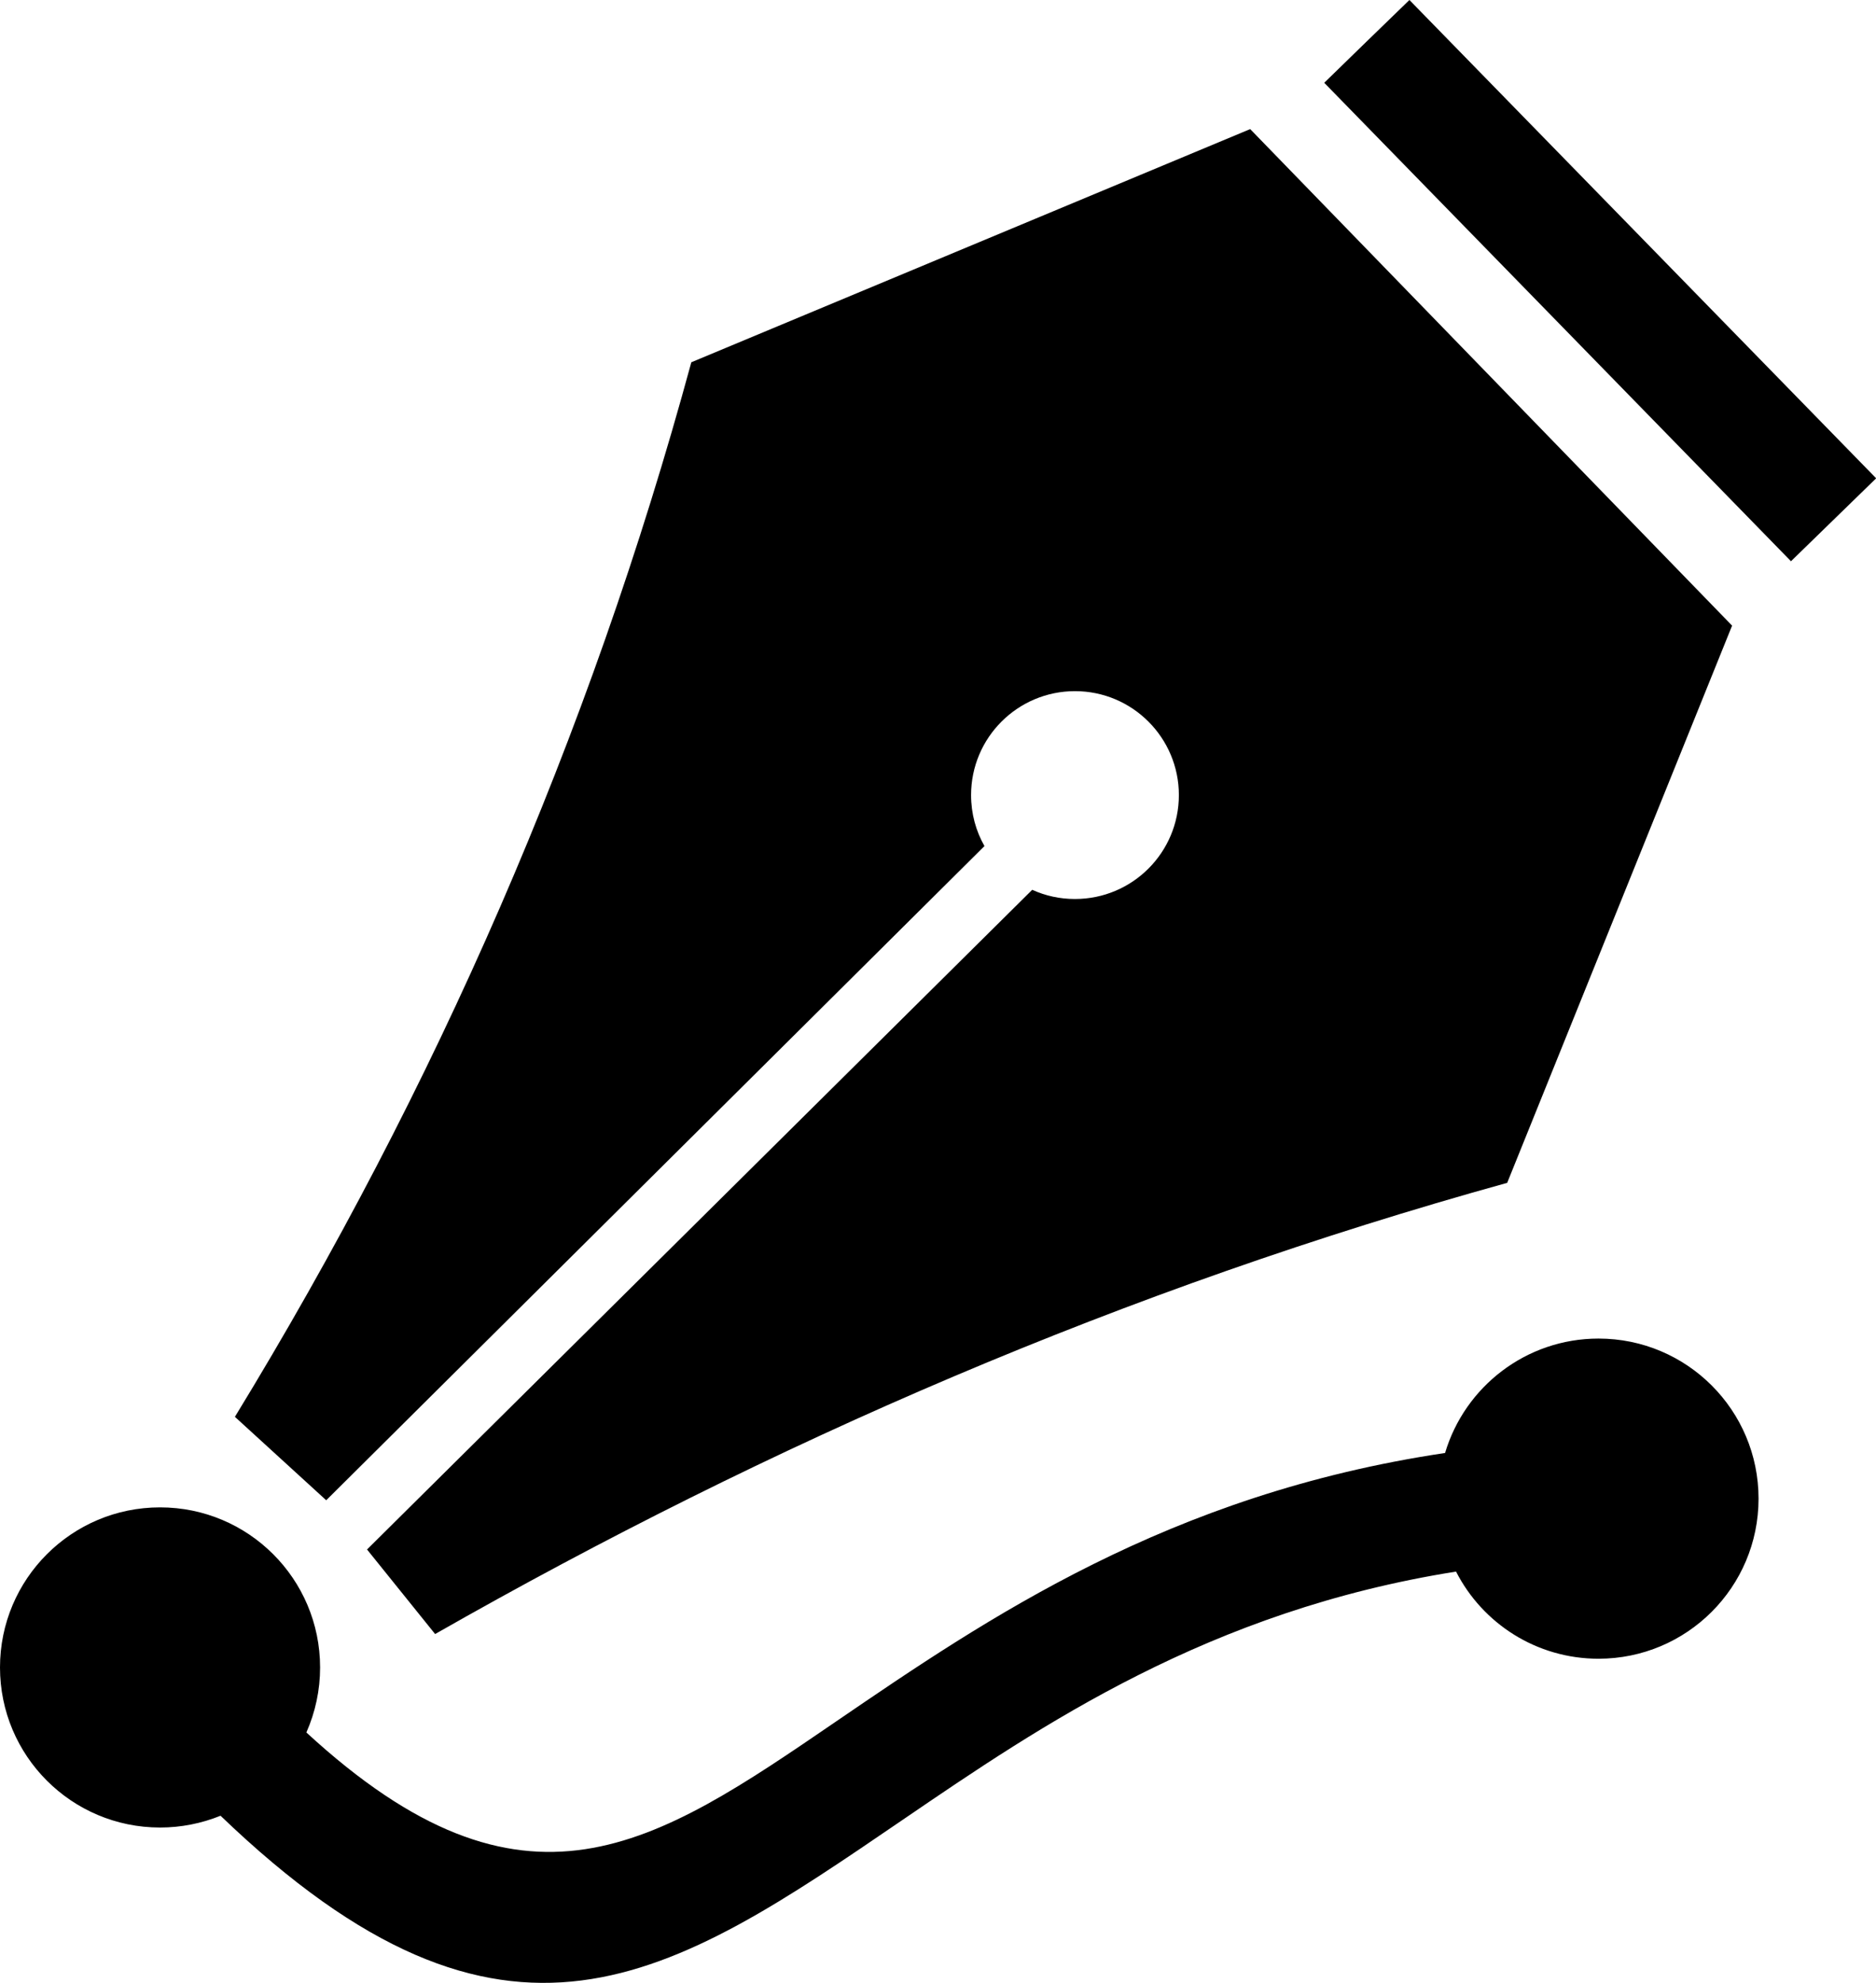 <svg xmlns="http://www.w3.org/2000/svg" xmlns:xlink="http://www.w3.org/1999/xlink" id="Layer_1" x="0px" y="0px" viewBox="0 0 116.28 122.88" style="enable-background:new 0 0 116.28 122.88" xml:space="preserve"><style type="text/css">.st0{fill-rule:evenodd;clip-rule:evenodd;}</style><g><path class="st0" d="M42.85,22.45L77.49,8l29.87,30.77L93.42,73.3c-23.64,6.55-45.66,16.11-66.45,27.96l-4.22-5.24l41.23-40.88 c0.83,0.38,1.73,0.57,2.64,0.57c0,0,0.01,0,0.01,0c3.56,0,6.44-2.88,6.44-6.44c0-3.55-2.88-6.44-6.44-6.44 c-3.55,0-6.44,2.88-6.44,6.44c0,1.15,0.3,2.23,0.83,3.16L20.22,92.97l-5.66-5.17C27.01,67.42,36.53,45.69,42.85,22.45L42.85,22.45z M87.36,0l28.93,29.64l-2.64,2.57l-2.64,2.57L82.08,5.13l2.64-2.57L87.36,0L87.36,0z M18.99,107.36 c13.56,12.48,21.54,7.04,32.83-0.68c9.34-6.38,20.63-14.09,37.75-16.64c1.22-4.1,5.02-7.09,9.51-7.09c5.48,0,9.92,4.44,9.92,9.92 c0,5.48-4.44,9.92-9.92,9.92c-3.85,0-7.19-2.19-8.83-5.4c-15.32,2.43-25.69,9.51-34.28,15.37c-14.47,9.88-24.58,16.78-42.3-0.24 c-1.19,0.48-2.46,0.73-3.74,0.73c0,0-0.01,0-0.01,0c-5.48,0-9.92-4.44-9.92-9.92c0-5.48,4.44-9.92,9.92-9.92 c5.48,0,9.92,4.44,9.92,9.92c0,0,0,0.01,0,0.01C19.84,104.73,19.55,106.09,18.99,107.36L18.99,107.36L18.99,107.36z"></path></g></svg>